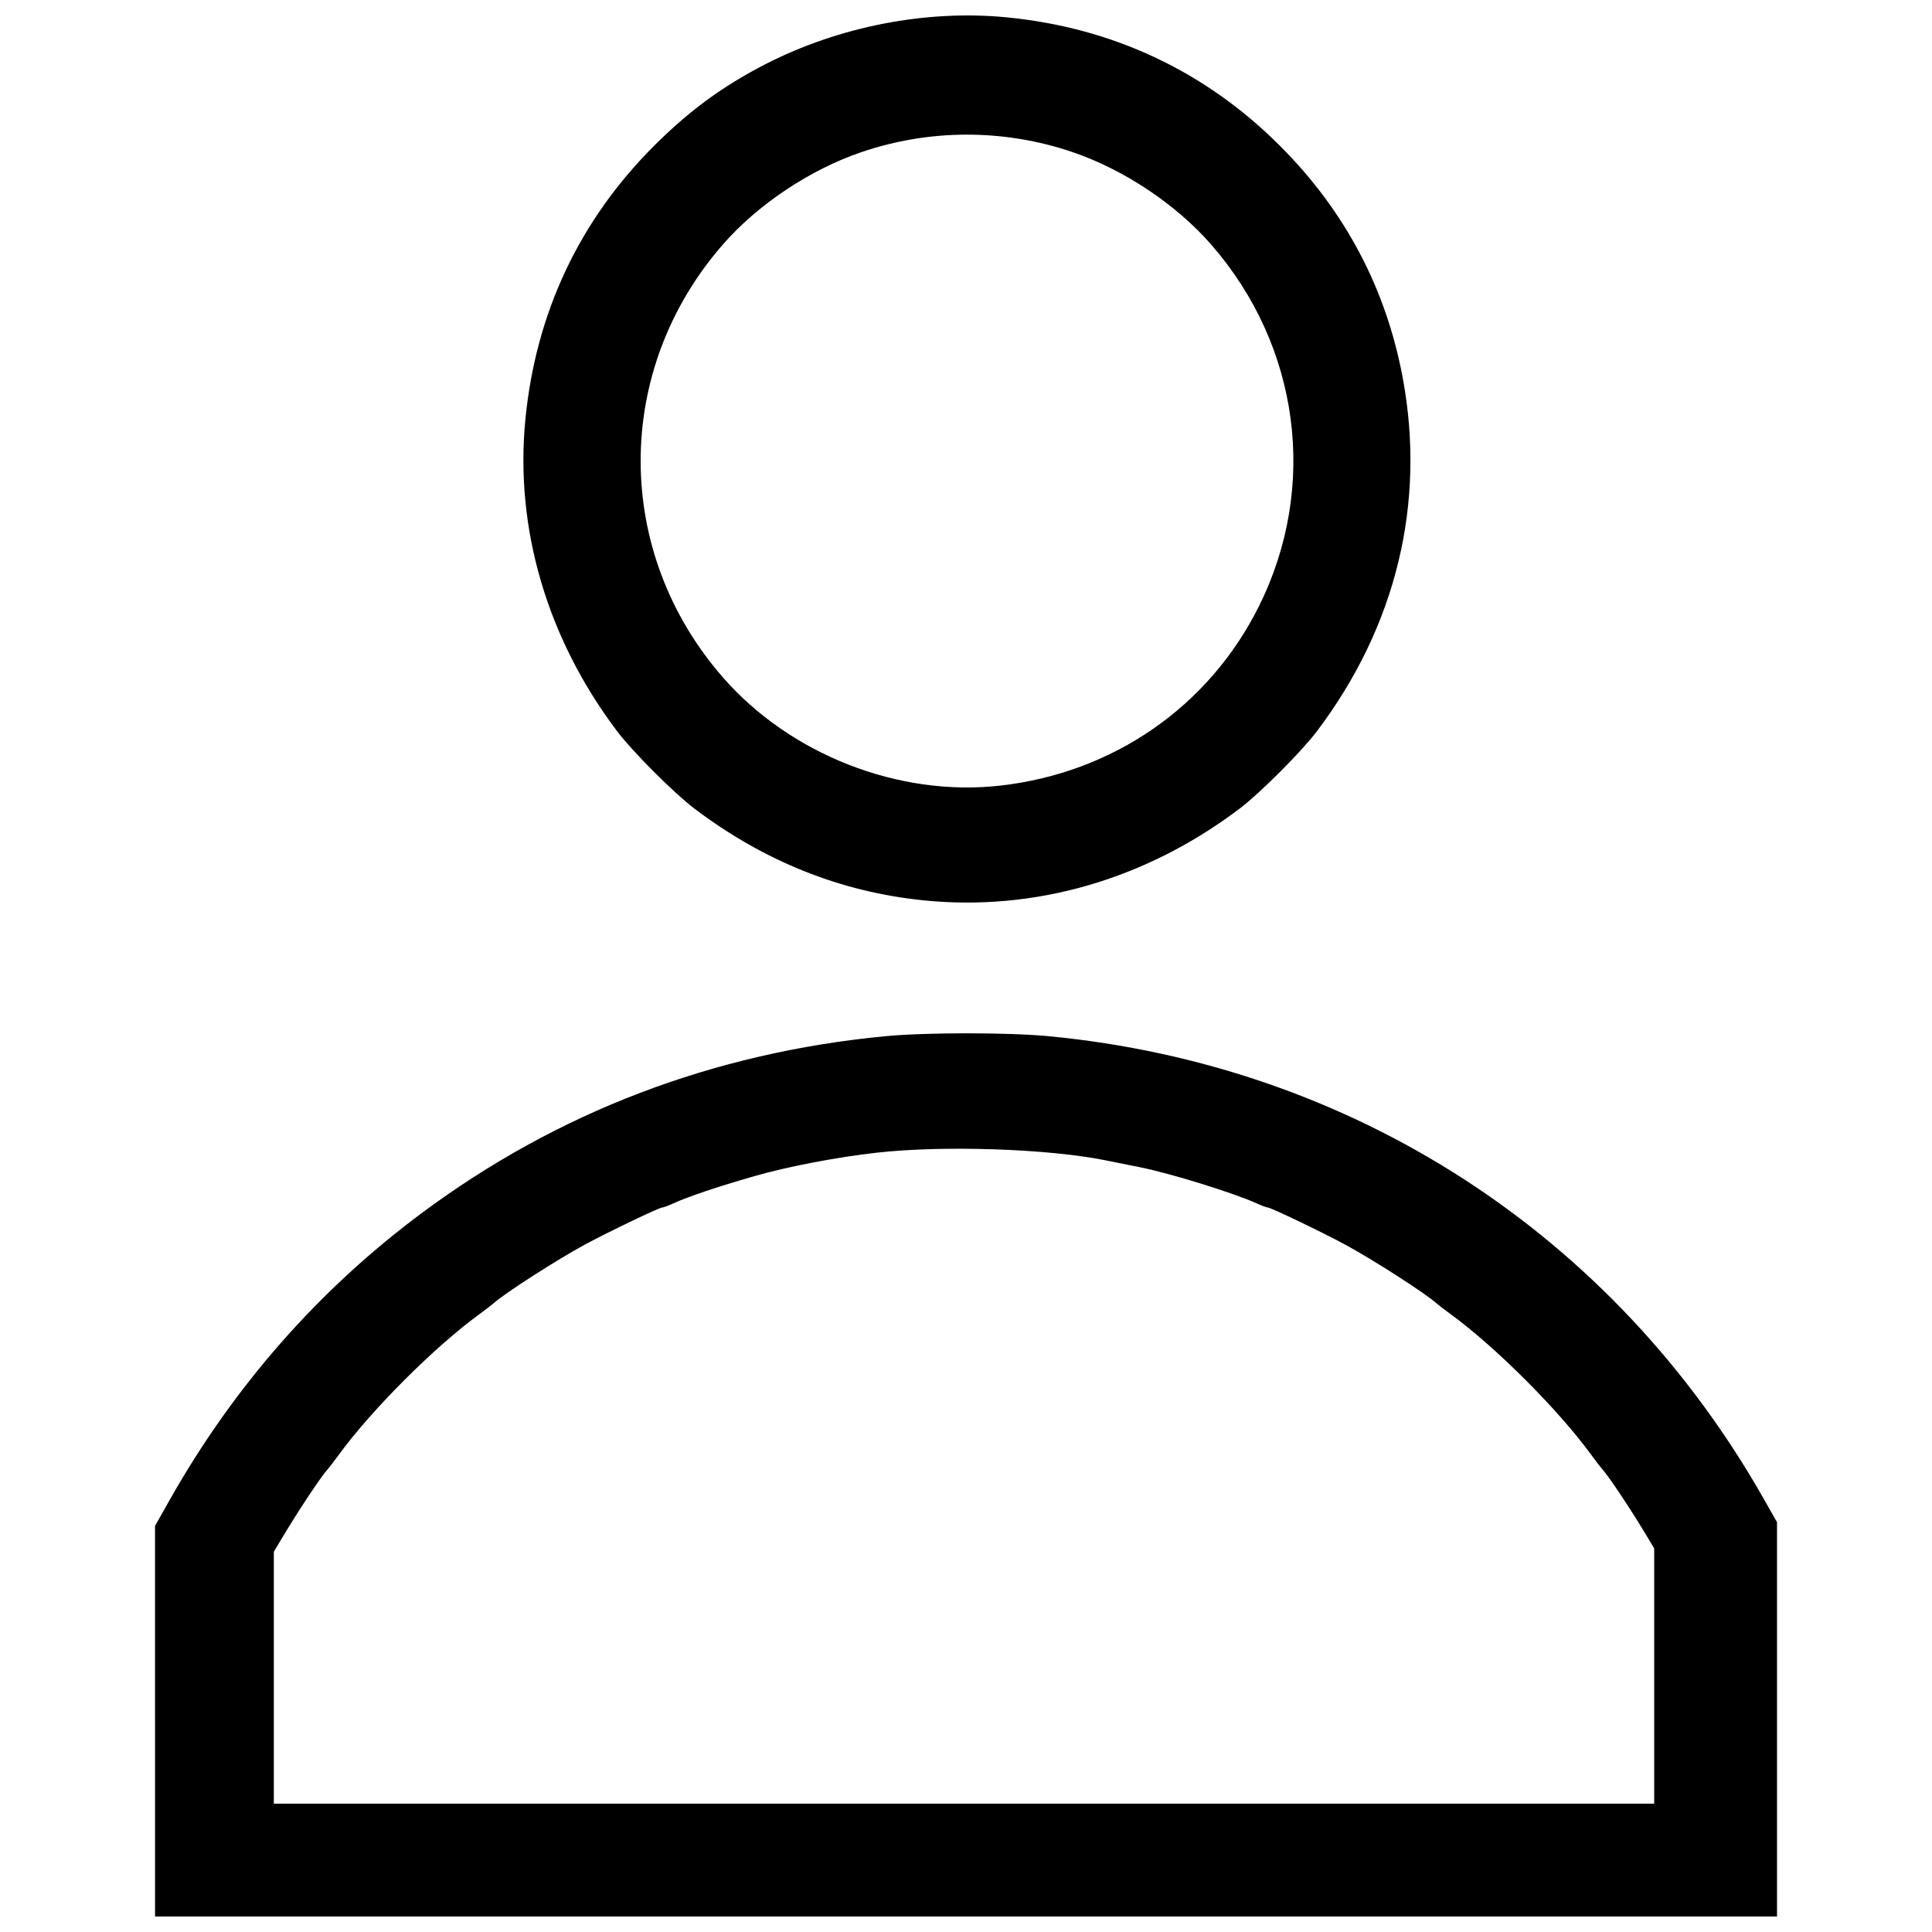 <?xml version="1.0" encoding="UTF-8"?>
<!-- The Best Svg Icon site in the world: iconSvg.co, Visit us! https://iconsvg.co -->
<svg width="800px" height="800px" version="1.1" viewBox="144 144 512 512" xmlns="http://www.w3.org/2000/svg">
 <defs>
  <clipPath id="a">
   <path d="m185 148.09h430v503.81h-430z"/>
  </clipPath>
 </defs>
 <g clip-path="url(#a)">
  <path d="m185.08 600.14v-51.762l3.894-6.891c17.016-30.113 39.43-55.641 66.68-75.926 36.016-26.816 77.305-42.582 122.96-46.957 10.691-1.023 32.617-1.023 43.309 0 80.582 7.719 149.72 52.469 189.52 122.66l3.484 6.144v104.48h-429.84v-51.762zm397.3-11.973v-33.816l-1.664-2.789c-4.332-7.266-10.305-16.246-12.145-18.273-0.395-0.434-1.707-2.144-2.918-3.805-8.668-11.883-25.316-28.535-37.199-37.199-1.66-1.211-3.371-2.523-3.805-2.918-2.84-2.582-16.648-11.457-24.141-15.52-6.004-3.254-19.727-9.836-20.508-9.836-0.301 0-1.598-0.48-2.887-1.066-6.121-2.789-22.719-7.938-30.93-9.598-2.309-0.465-6.559-1.32-9.445-1.895-15.262-3.043-42.82-3.949-60.355-1.984-10.66 1.191-23.719 3.699-32.539 6.242-10.035 2.894-17.387 5.371-21.48 7.234-1.285 0.586-2.586 1.066-2.887 1.066-0.777 0-14.504 6.582-20.508 9.836-7.496 4.062-21.301 12.938-24.141 15.52-0.434 0.395-2.144 1.707-3.805 2.918-11.883 8.668-28.535 25.316-37.199 37.199-1.211 1.66-2.523 3.371-2.918 3.805-1.891 2.078-7.863 11.086-12.41 18.711l-1.926 3.227v66.758h365.81v-33.816zm-193.66-205.57c-21.934-2.231-42.168-10.32-60.594-24.23-5.43-4.098-16.504-15.172-20.598-20.598-18.562-24.594-27.133-53.781-24.289-82.715 2.766-28.129 14.285-52.605 34.07-72.387 9.312-9.312 18.285-15.887 29.594-21.684 19.484-9.992 42.652-14.477 63.938-12.383 28.129 2.766 52.605 14.285 72.387 34.07 17.176 17.176 28.07 37.75 32.488 61.348 6.223 33.254-1.688 65.91-22.703 93.754-4.098 5.43-15.172 16.504-20.598 20.598-24.801 18.719-54.188 27.227-83.688 24.23zm20.207-30.383c30.074-3.356 55.512-20.984 68.75-47.648 15.711-31.637 10.77-68.855-12.707-95.766-9.281-10.637-23.133-19.871-36.75-24.496-18.156-6.164-37.754-6.164-55.906 0-13.613 4.625-27.469 13.859-36.75 24.496-29.047 33.289-29.047 81.41 0 114.7 17.852 20.461 46.57 31.703 73.363 28.711z"/>
 </g>
</svg>